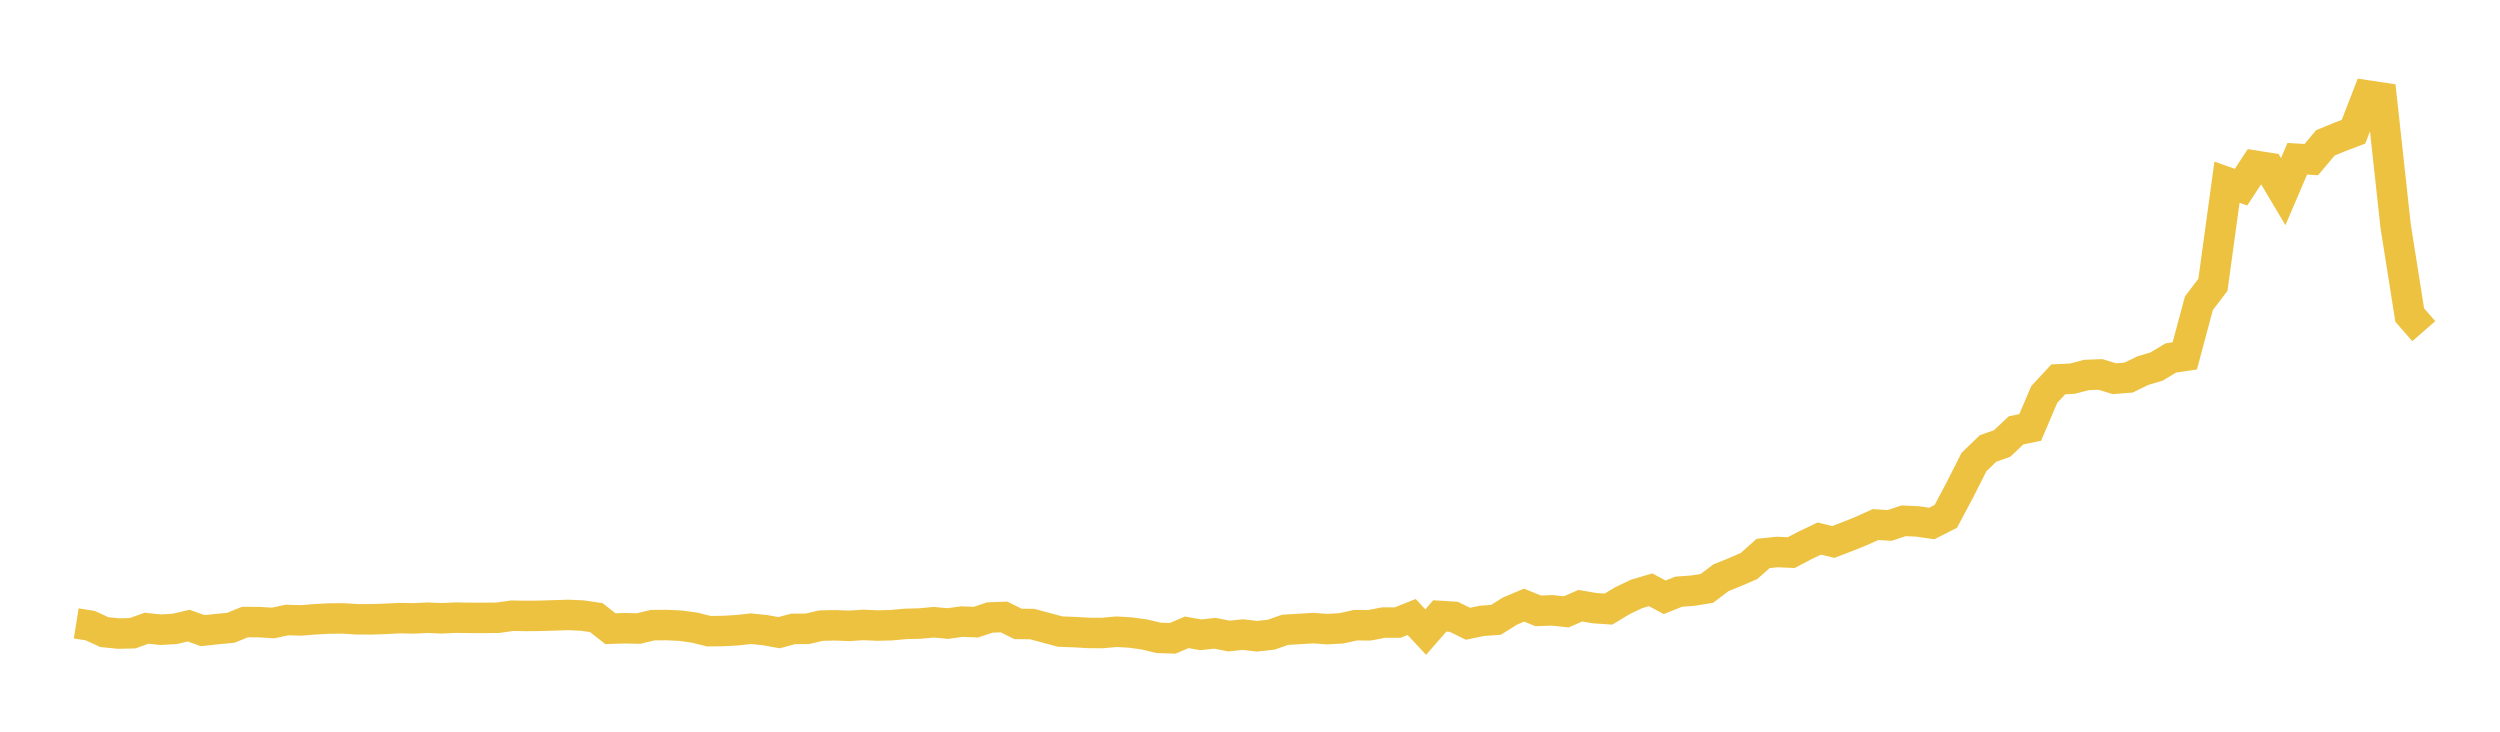 <svg width="164" height="48" xmlns="http://www.w3.org/2000/svg" xmlns:xlink="http://www.w3.org/1999/xlink"><path fill="none" stroke="rgb(237,194,64)" stroke-width="2" d="M5,40.896L5.922,41.042L6.844,41.465L7.766,41.562L8.689,41.542L9.611,41.212L10.533,41.309L11.455,41.257L12.377,41.042L13.299,41.37L14.222,41.27L15.144,41.182L16.066,40.807L16.988,40.81L17.91,40.869L18.832,40.671L19.754,40.7L20.677,40.625L21.599,40.574L22.521,40.568L23.443,40.626L24.365,40.628L25.287,40.597L26.21,40.55L27.132,40.566L28.054,40.523L28.976,40.561L29.898,40.518L30.82,40.532L31.743,40.535L32.665,40.523L33.587,40.392L34.509,40.406L35.431,40.398L36.353,40.369L37.275,40.34L38.198,40.381L39.12,40.515L40.042,41.241L40.964,41.212L41.886,41.233L42.808,41.011L43.731,41.002L44.653,41.047L45.575,41.174L46.497,41.407L47.419,41.396L48.341,41.343L49.263,41.243L50.186,41.337L51.108,41.504L52.03,41.255L52.952,41.251L53.874,41.039L54.796,41.021L55.719,41.055L56.641,40.996L57.563,41.036L58.485,41.011L59.407,40.927L60.329,40.905L61.251,40.819L62.174,40.905L63.096,40.776L64.018,40.814L64.94,40.508L65.862,40.472L66.784,40.929L67.707,40.937L68.629,41.186L69.551,41.433L70.473,41.466L71.395,41.52L72.317,41.526L73.24,41.44L74.162,41.495L75.084,41.623L76.006,41.846L76.928,41.873L77.85,41.48L78.772,41.643L79.695,41.542L80.617,41.723L81.539,41.629L82.461,41.737L83.383,41.638L84.305,41.315L85.228,41.261L86.15,41.204L87.072,41.27L87.994,41.218L88.916,41.015L89.838,41.019L90.76,40.842L91.683,40.842L92.605,40.476L93.527,41.464L94.449,40.405L95.371,40.463L96.293,40.918L97.216,40.727L98.138,40.661L99.06,40.082L99.982,39.696L100.904,40.072L101.826,40.039L102.749,40.136L103.671,39.734L104.593,39.894L105.515,39.957L106.437,39.401L107.359,38.962L108.281,38.69L109.204,39.183L110.126,38.814L111.048,38.747L111.97,38.599L112.892,37.903L113.814,37.529L114.737,37.129L115.659,36.308L116.581,36.211L117.503,36.251L118.425,35.769L119.347,35.33L120.269,35.552L121.192,35.199L122.114,34.826L123.036,34.411L123.958,34.469L124.88,34.163L125.802,34.206L126.725,34.341L127.647,33.872L128.569,32.136L129.491,30.313L130.413,29.421L131.335,29.095L132.257,28.23L133.18,28.041L134.102,25.878L135.024,24.884L135.946,24.842L136.868,24.599L137.79,24.564L138.713,24.844L139.635,24.769L140.557,24.32L141.479,24.042L142.401,23.484L143.323,23.346L144.246,19.895L145.168,18.685L146.09,11.953L147.012,12.278L147.934,10.87L148.856,11.017L149.778,12.57L150.701,10.417L151.623,10.468L152.545,9.372L153.467,8.992L154.389,8.642L155.311,6.265L156.234,6.405L157.156,14.849L158.078,20.667L159,21.725"></path></svg>